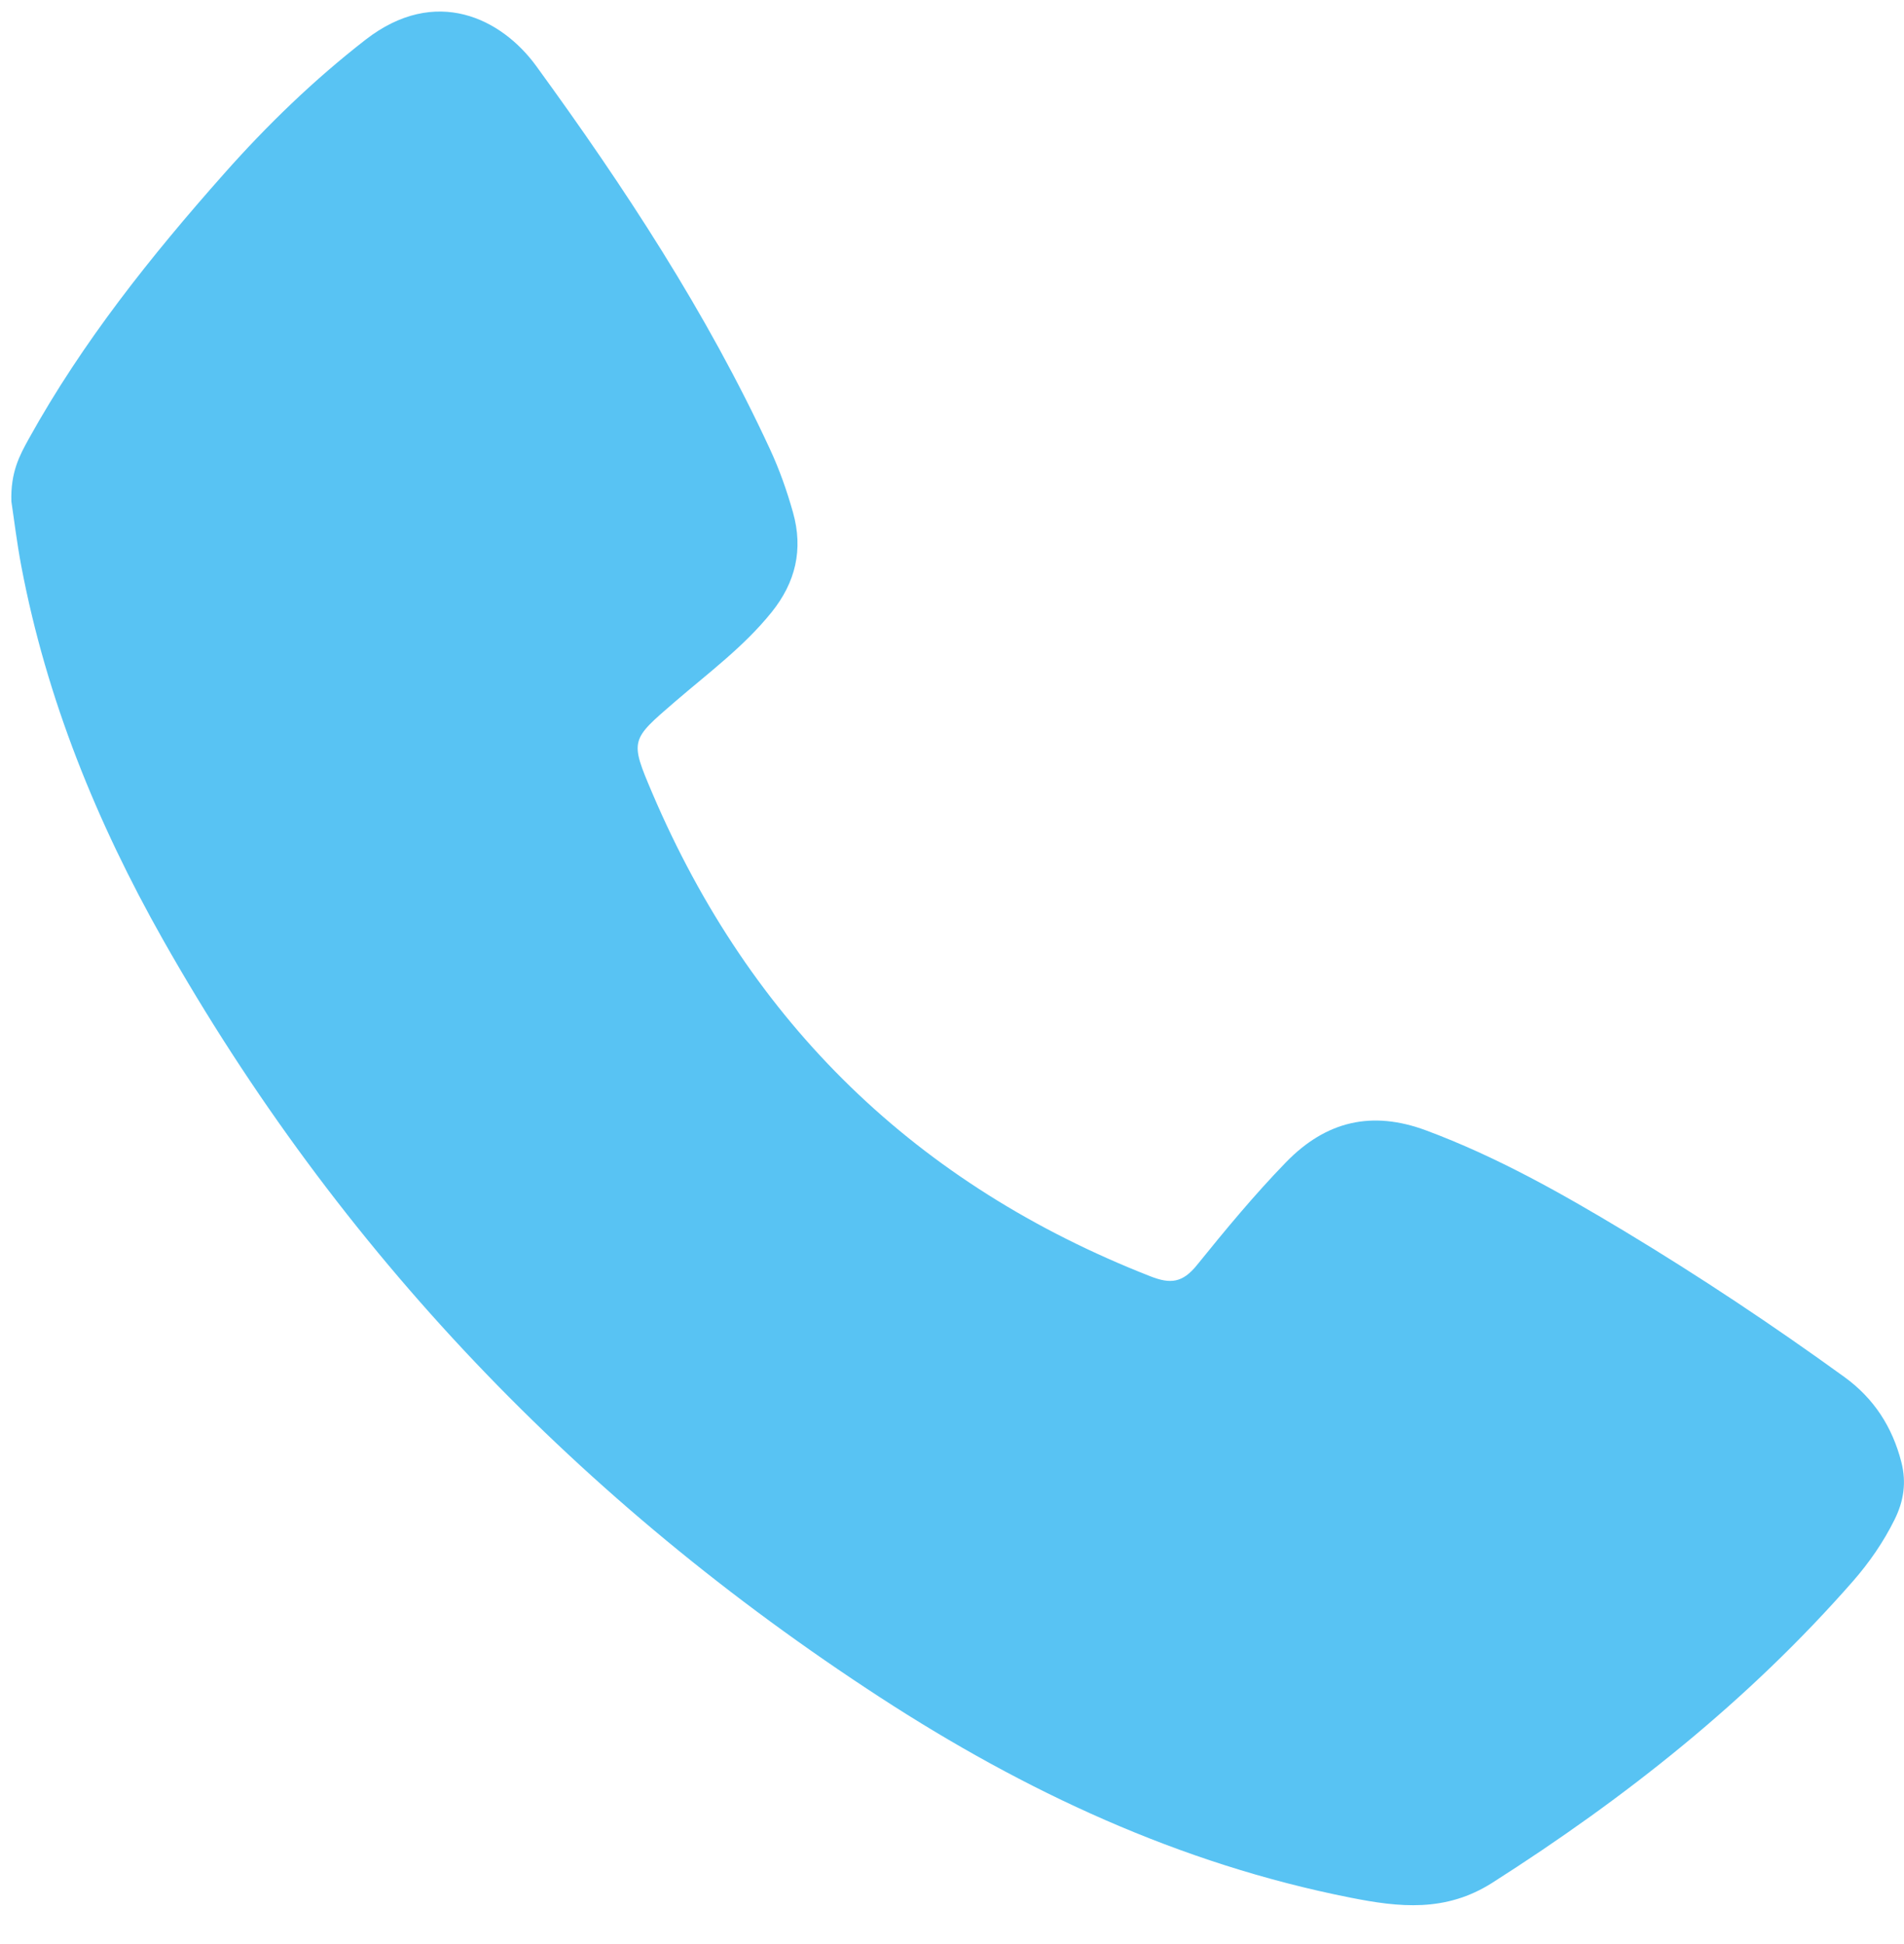 <svg width="47" height="48" viewBox="0 0 47 48" fill="none" xmlns="http://www.w3.org/2000/svg">
<path d="M0.281 12.382C0.258 11.661 0.484 11.243 0.712 10.832C2.035 8.444 3.725 6.326 5.527 4.293C6.595 3.088 7.745 1.974 9.023 0.981C10.754 -0.364 12.381 0.456 13.235 1.628C15.414 4.623 17.446 7.718 19.009 11.095C19.241 11.596 19.424 12.115 19.574 12.648C19.834 13.569 19.637 14.381 19.048 15.114C18.36 15.97 17.48 16.619 16.657 17.329C15.564 18.271 15.543 18.27 16.102 19.582C18.534 25.282 22.635 29.255 28.401 31.513C28.896 31.707 29.193 31.671 29.545 31.236C30.249 30.365 30.963 29.5 31.745 28.695C32.735 27.676 33.867 27.412 35.205 27.91C36.933 28.553 38.527 29.451 40.097 30.396C41.96 31.519 43.77 32.724 45.532 34C46.256 34.526 46.712 35.229 46.935 36.1C47.064 36.605 46.993 37.06 46.769 37.515C46.493 38.073 46.142 38.58 45.735 39.045C43.156 41.989 40.128 44.388 36.835 46.486C35.682 47.219 34.537 47.091 33.33 46.851C29.114 46.016 25.296 44.23 21.723 41.906C14.328 37.094 8.37 30.895 4.018 23.191C2.39 20.309 1.15 17.262 0.528 13.99C0.413 13.385 0.341 12.771 0.281 12.382Z" fill="#58C3F3"/>
</svg>
